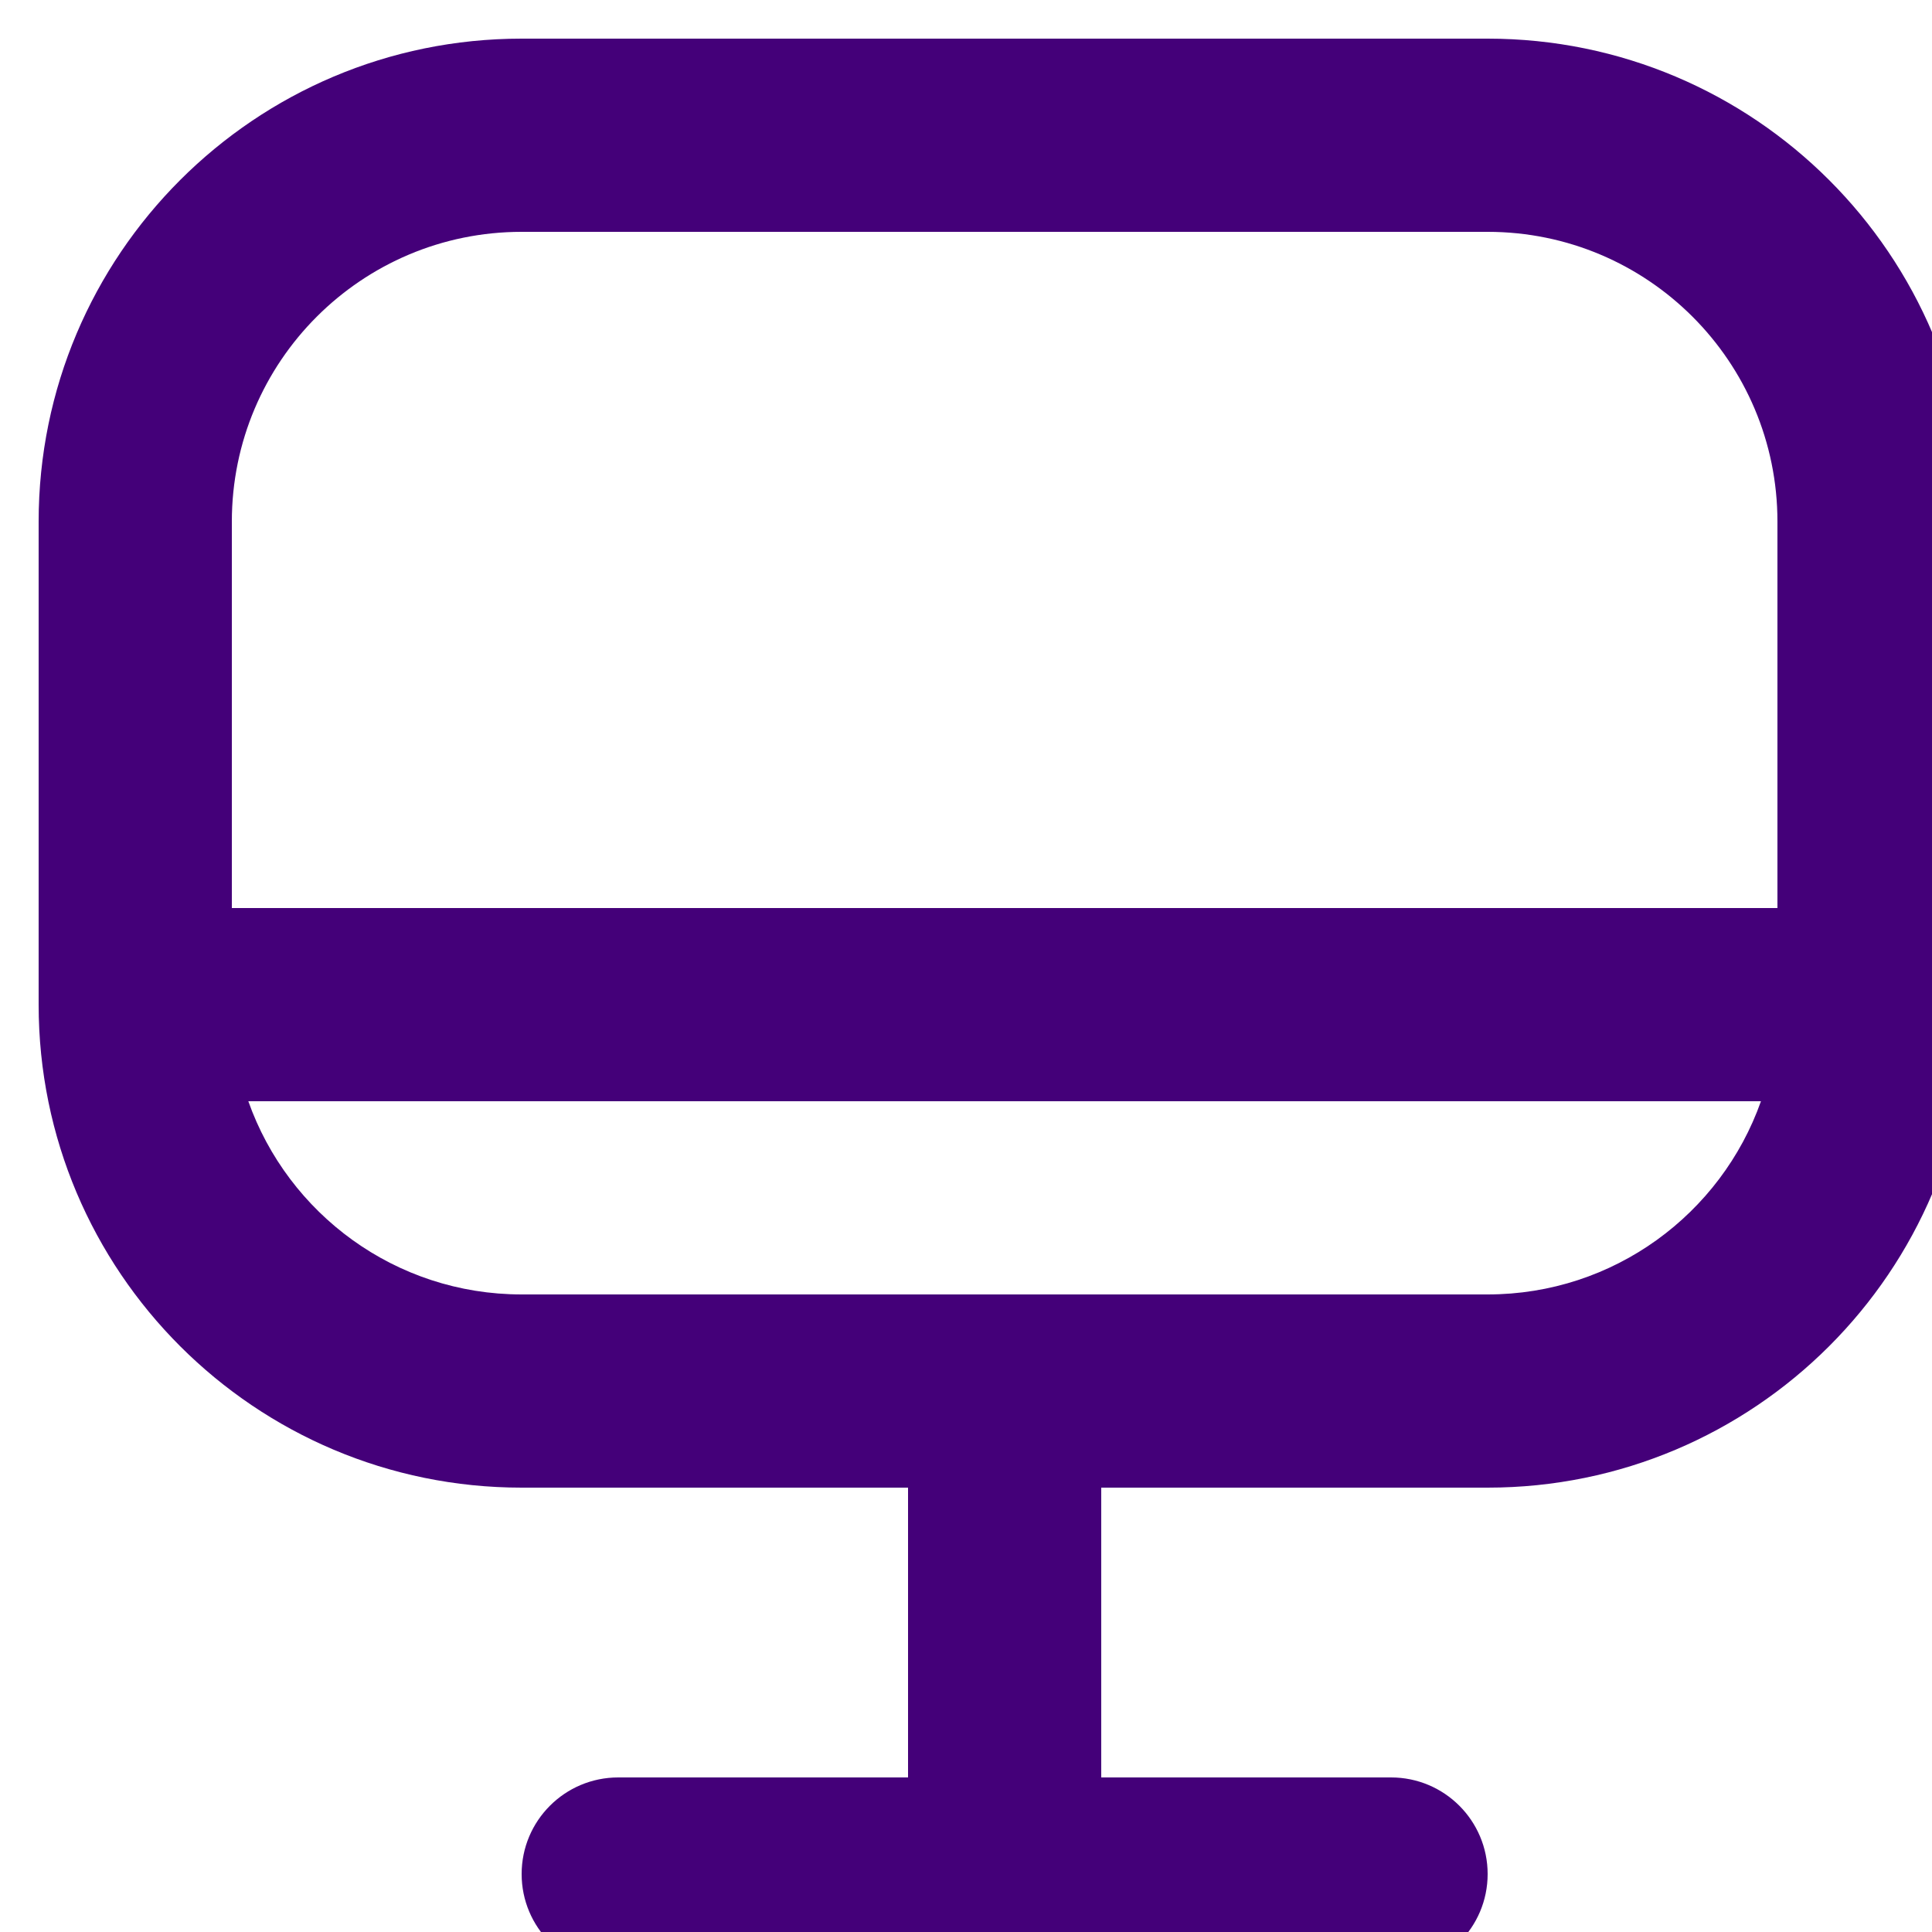 <svg width="150" height="150" viewBox="0 0 150 150" fill="none" xmlns="http://www.w3.org/2000/svg">
<g filter="url(#filter0_ii_65_727)">
<path fill-rule="evenodd" clip-rule="evenodd" d="M82.5 112.5H112.5C133.203 112.5 149.987 95.724 150 75.024L150 37.5C150 16.789 133.211 0 112.5 0H37.5C16.789 0 0 16.789 0 37.5V75C0 95.711 16.789 112.5 37.5 112.5H67.5V135H45C40.858 135 37.5 138.358 37.5 142.5C37.5 146.642 40.858 150 45 150H105C109.142 150 112.5 146.642 112.5 142.5C112.5 138.358 109.142 135 105 135H82.5V112.5ZM15 67.5L135 67.5V37.5C135 25.074 124.926 15 112.5 15L37.5 15C25.074 15 15 25.074 15 37.5L15 67.5ZM133.72 82.5L16.28 82.5C19.369 91.239 27.703 97.5 37.5 97.5H74.993C74.99 97.5 74.995 97.5 74.993 97.5C74.995 97.5 75.005 97.5 75.007 97.5H112.5C122.297 97.5 130.631 91.239 133.72 82.5Z" fill="#440079"/>
</g>
<defs>
<filter id="filter0_ii_65_727" x="0" y="0" width="150" height="150" filterUnits="userSpaceOnUse" color-interpolation-filters="sRGB">
<feFlood flood-opacity="0" result="BackgroundImageFix"/>
<feBlend mode="normal" in="SourceGraphic" in2="BackgroundImageFix" result="shape"/>
<feColorMatrix in="SourceAlpha" type="matrix" values="0 0 0 0 0 0 0 0 0 0 0 0 0 0 0 0 0 0 127 0" result="hardAlpha"/>
<feOffset dy="3"/>
<feComposite in2="hardAlpha" operator="arithmetic" k2="-1" k3="1"/>
<feColorMatrix type="matrix" values="0 0 0 0 0.059 0 0 0 0 0.786 0 0 0 0 0.945 0 0 0 1 0"/>
<feBlend mode="normal" in2="shape" result="effect1_innerShadow_65_727"/>
<feColorMatrix in="SourceAlpha" type="matrix" values="0 0 0 0 0 0 0 0 0 0 0 0 0 0 0 0 0 0 127 0" result="hardAlpha"/>
<feOffset dx="3"/>
<feComposite in2="hardAlpha" operator="arithmetic" k2="-1" k3="1"/>
<feColorMatrix type="matrix" values="0 0 0 0 0.831 0 0 0 0 0.122 0 0 0 0 0.761 0 0 0 1 0"/>
<feBlend mode="normal" in2="effect1_innerShadow_65_727" result="effect2_innerShadow_65_727"/>
</filter>
</defs>
</svg>
